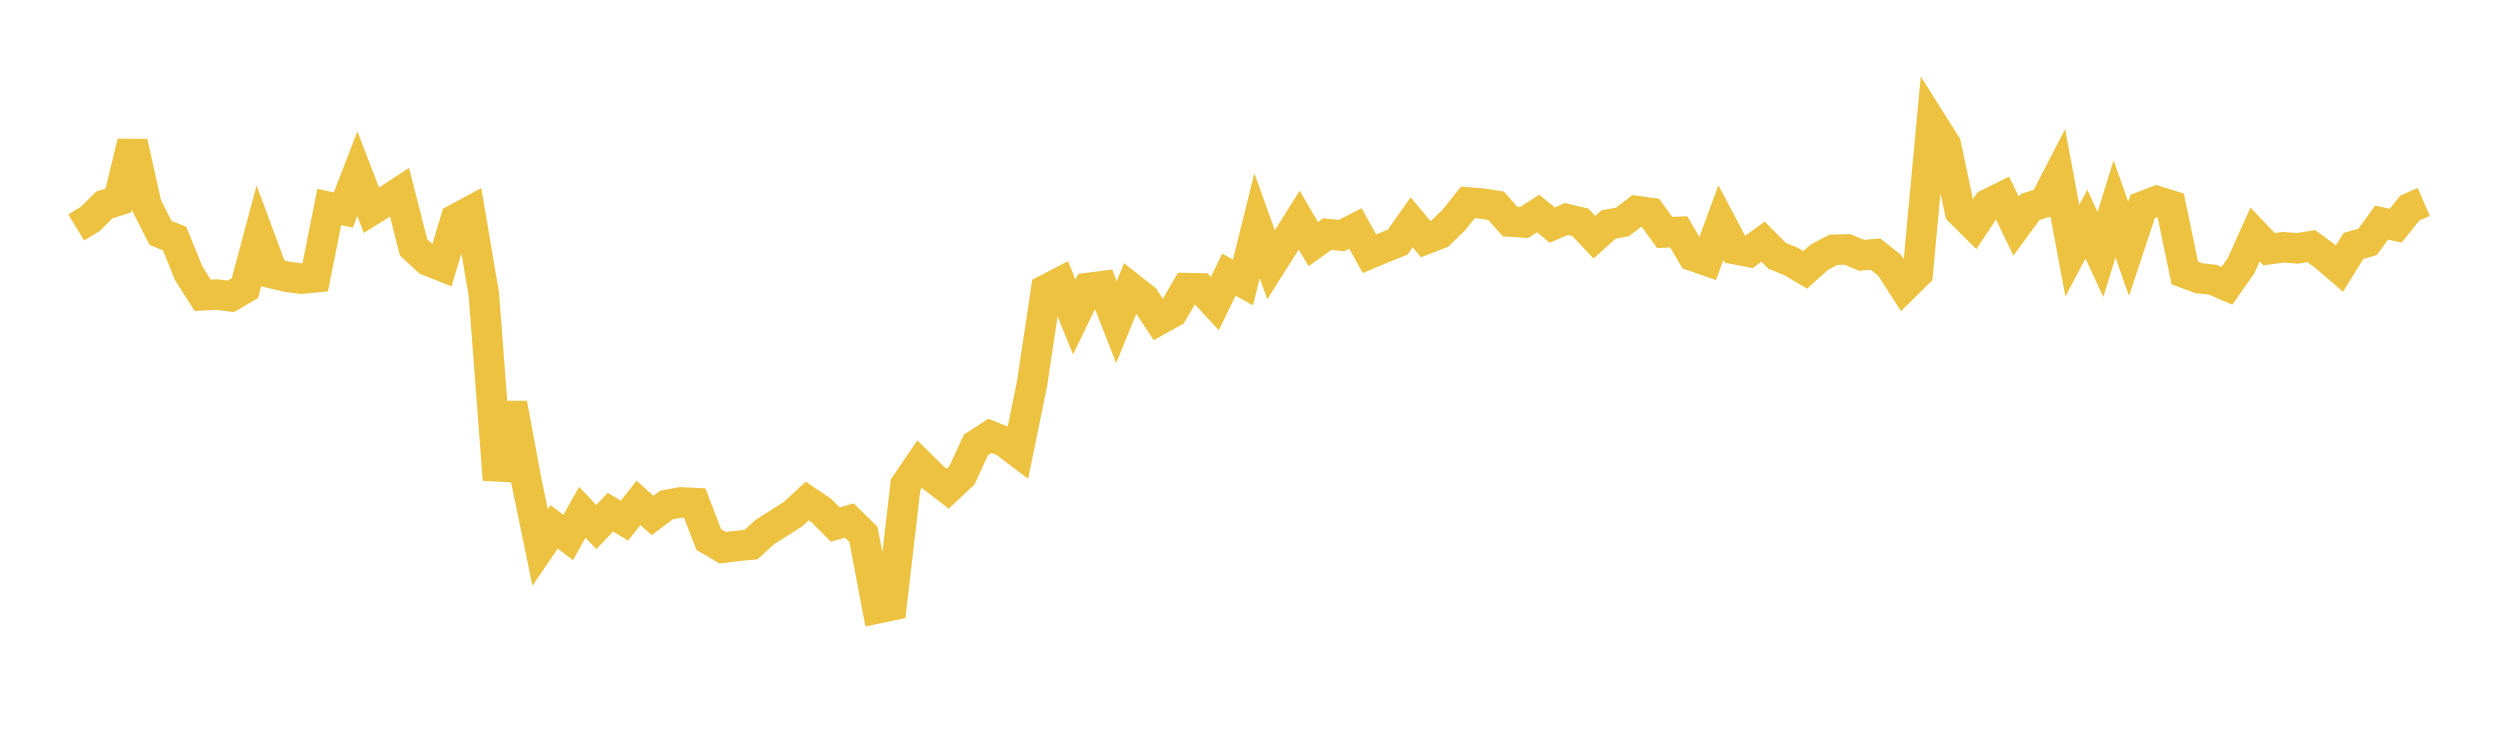 <svg width="164" height="48" xmlns="http://www.w3.org/2000/svg" xmlns:xlink="http://www.w3.org/1999/xlink"><path fill="none" stroke="rgb(237,194,64)" stroke-width="2" d="M5,14.924L5.922,14.361L6.844,13.445L7.766,13.151L8.689,9.329L9.611,13.465L10.533,15.283L11.455,15.648L12.377,17.925L13.299,19.373L14.222,19.322L15.144,19.438L16.066,18.899L16.988,15.457L17.91,17.939L18.832,18.156L19.754,18.279L20.677,18.192L21.599,13.579L22.521,13.777L23.443,11.396L24.365,13.791L25.287,13.217L26.21,12.612L27.132,16.231L28.054,17.085L28.976,17.453L29.898,14.374L30.82,13.878L31.743,19.324L32.665,31.469L33.587,26.47L34.509,31.447L35.431,35.915L36.353,34.565L37.275,35.257L38.198,33.607L39.12,34.573L40.042,33.599L40.964,34.152L41.886,32.987L42.808,33.816L43.731,33.127L44.653,32.956L45.575,33.001L46.497,35.395L47.419,35.931L48.341,35.817L49.263,35.728L50.186,34.891L51.108,34.312L52.03,33.718L52.952,32.869L53.874,33.49L54.796,34.413L55.719,34.145L56.641,35.055L57.563,39.91L58.485,39.713L59.407,31.8L60.329,30.443L61.251,31.352L62.174,32.057L63.096,31.194L64.018,29.191L64.94,28.591L65.862,28.959L66.784,29.656L67.707,25.141L68.629,19.001L69.551,18.524L70.473,20.792L71.395,18.889L72.317,18.772L73.24,21.127L74.162,18.87L75.084,19.596L76.006,20.991L76.928,20.48L77.85,18.899L78.772,18.917L79.695,19.913L80.617,18.02L81.539,18.527L82.461,14.808L83.383,17.37L84.305,15.914L85.228,14.437L86.15,16.013L87.072,15.352L87.994,15.459L88.916,14.988L89.838,16.645L90.76,16.256L91.683,15.889L92.605,14.581L93.527,15.687L94.449,15.331L95.371,14.43L96.293,13.28L97.216,13.355L98.138,13.496L99.06,14.535L99.982,14.598L100.904,14.005L101.826,14.764L102.749,14.368L103.671,14.585L104.593,15.563L105.515,14.729L106.437,14.556L107.359,13.844L108.281,13.972L109.204,15.252L110.126,15.208L111.048,16.785L111.97,17.105L112.892,14.601L113.814,16.347L114.737,16.523L115.659,15.849L116.581,16.782L117.503,17.157L118.425,17.702L119.347,16.876L120.269,16.385L121.192,16.363L122.114,16.746L123.036,16.673L123.958,17.398L124.88,18.832L125.802,17.926L126.725,8.037L127.647,9.498L128.569,13.862L129.491,14.776L130.413,13.387L131.335,12.929L132.257,14.839L133.18,13.575L134.102,13.291L135.024,11.509L135.946,16.443L136.868,14.699L137.79,16.694L138.713,13.699L139.635,16.319L140.557,13.541L141.479,13.19L142.401,13.477L143.323,17.907L144.246,18.252L145.168,18.351L146.09,18.747L147.012,17.43L147.934,15.382L148.856,16.347L149.778,16.218L150.701,16.292L151.623,16.146L152.545,16.825L153.467,17.619L154.389,16.132L155.311,15.869L156.234,14.604L157.156,14.804L158.078,13.652L159,13.248"></path></svg>